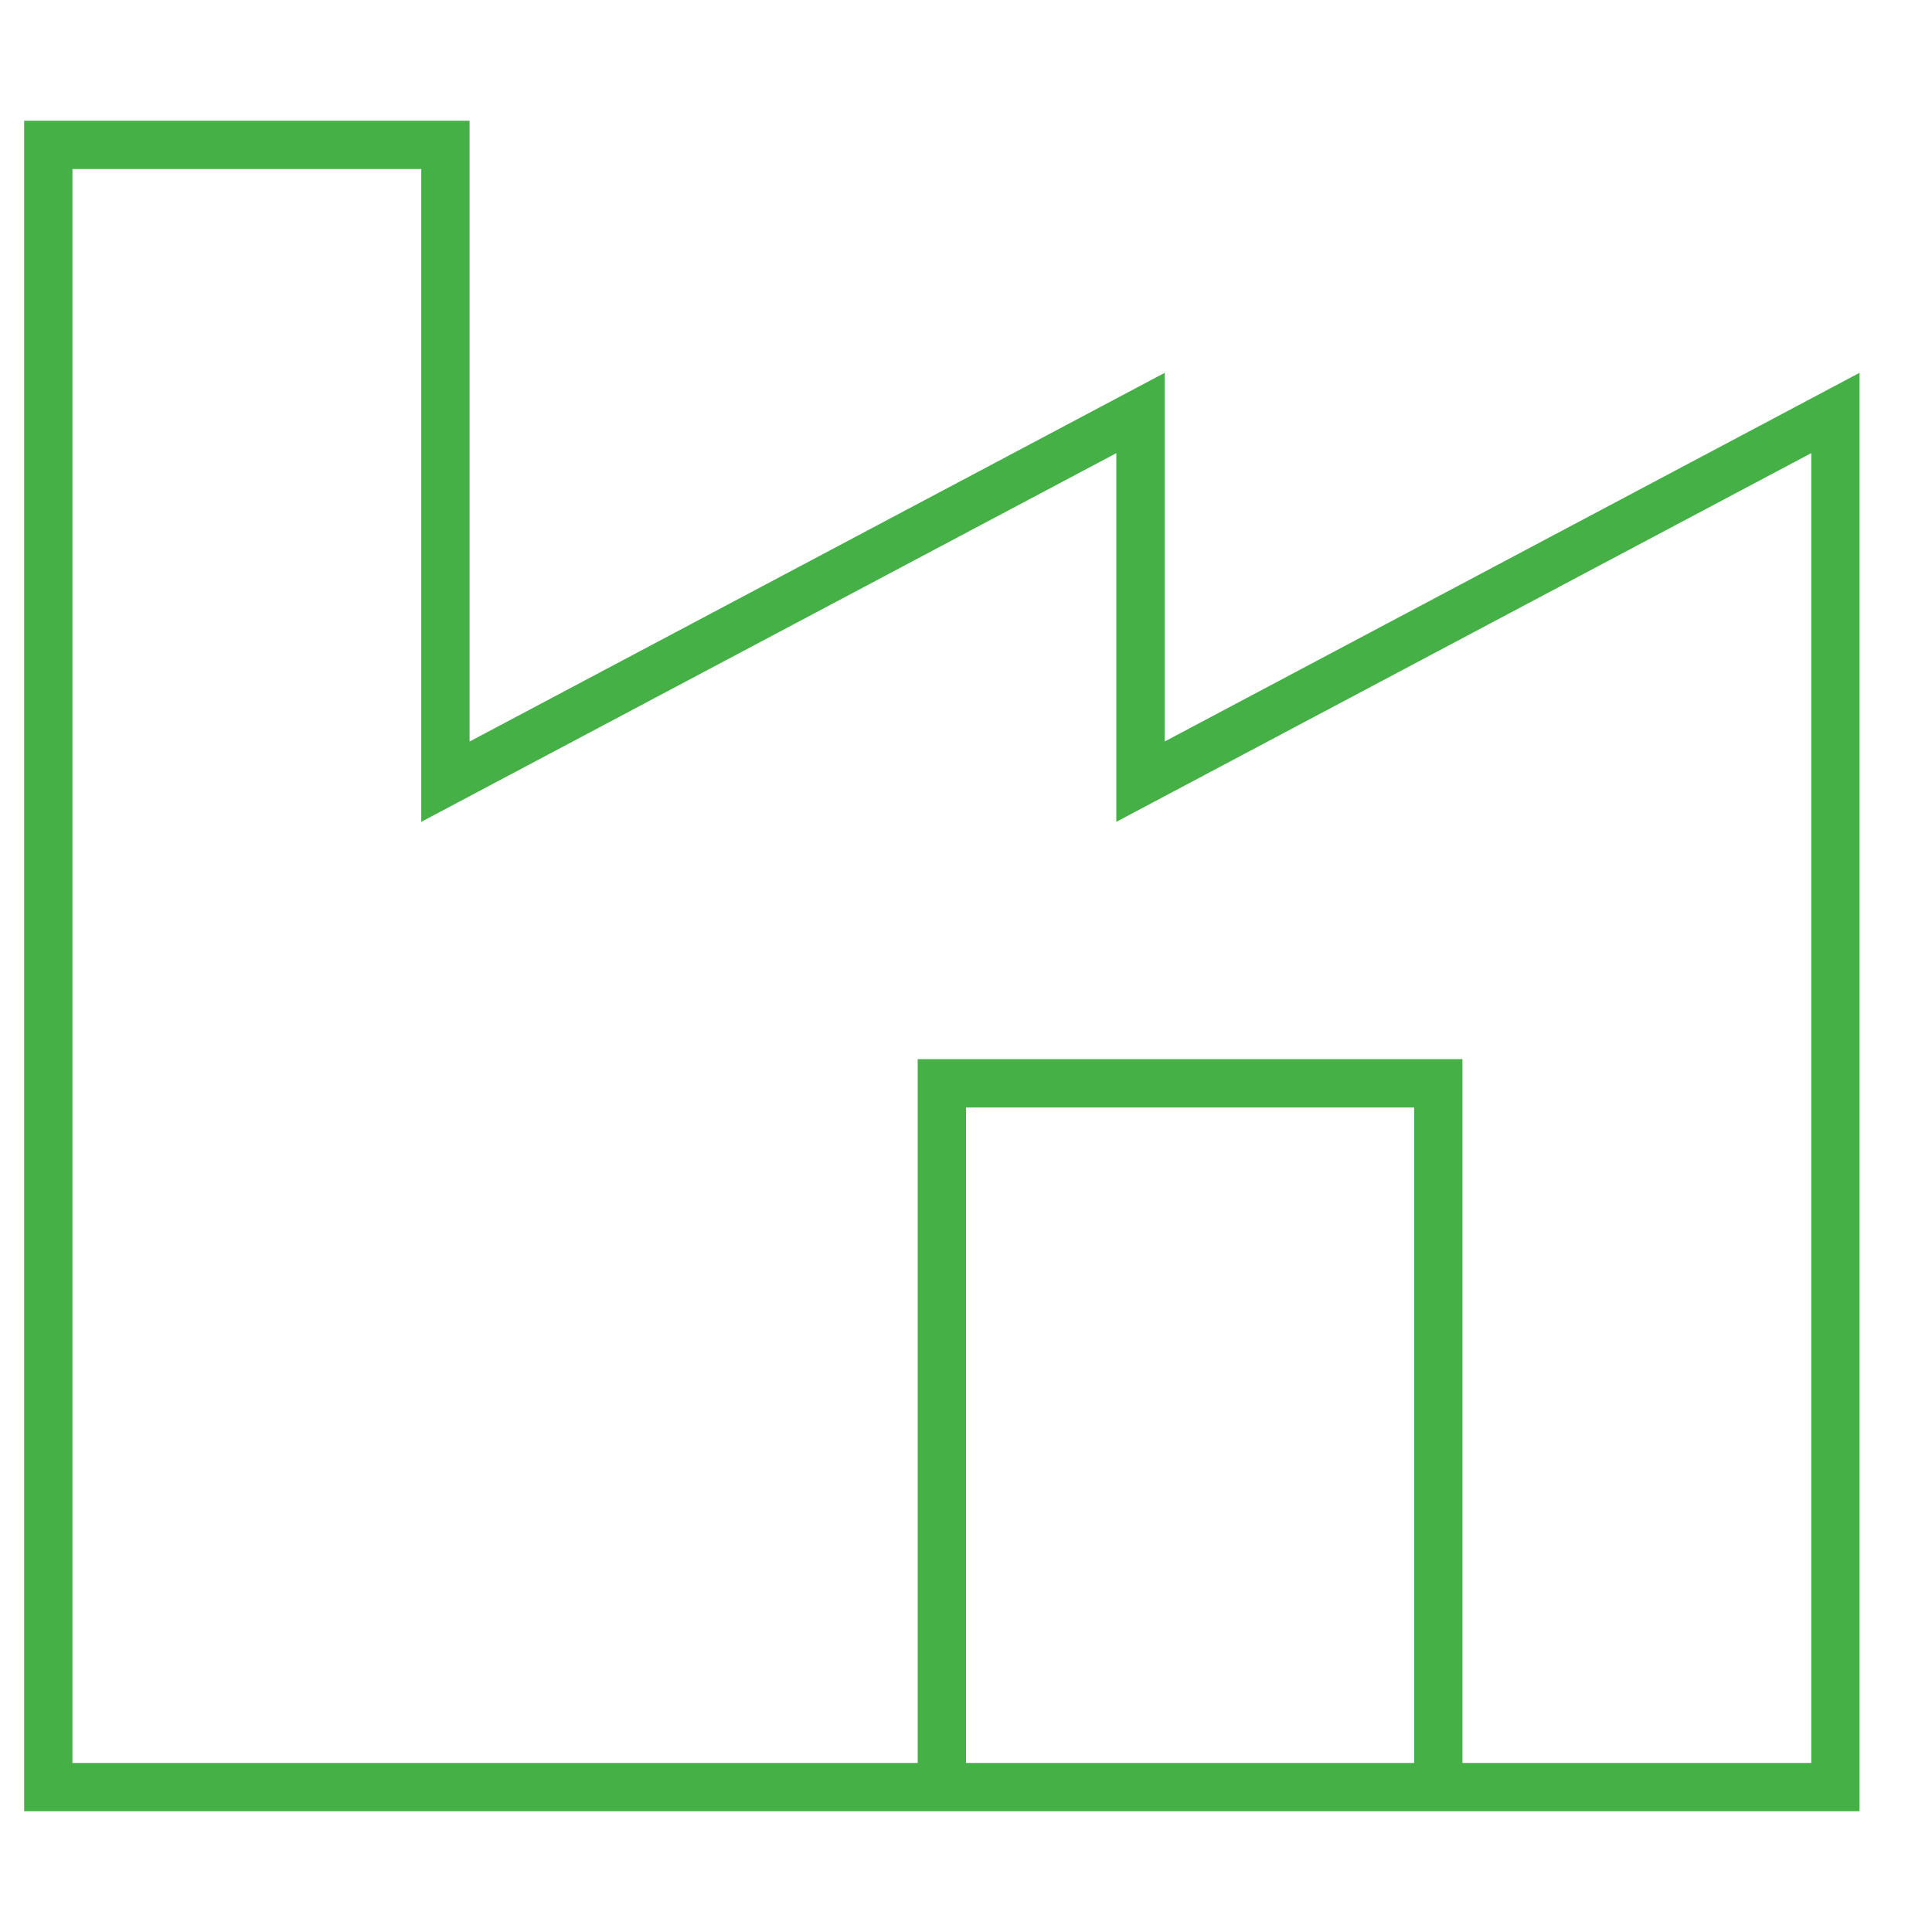 <svg width="40" height="40" fill="none" xmlns="http://www.w3.org/2000/svg"><path d="M19.5 37H1V3h8.222v13.184l14.39-7.633v7.633L38 8.55V37h-8.222M19.5 37V22.429h10.278V37M19.5 37h10.278" stroke="#44B045"/></svg>